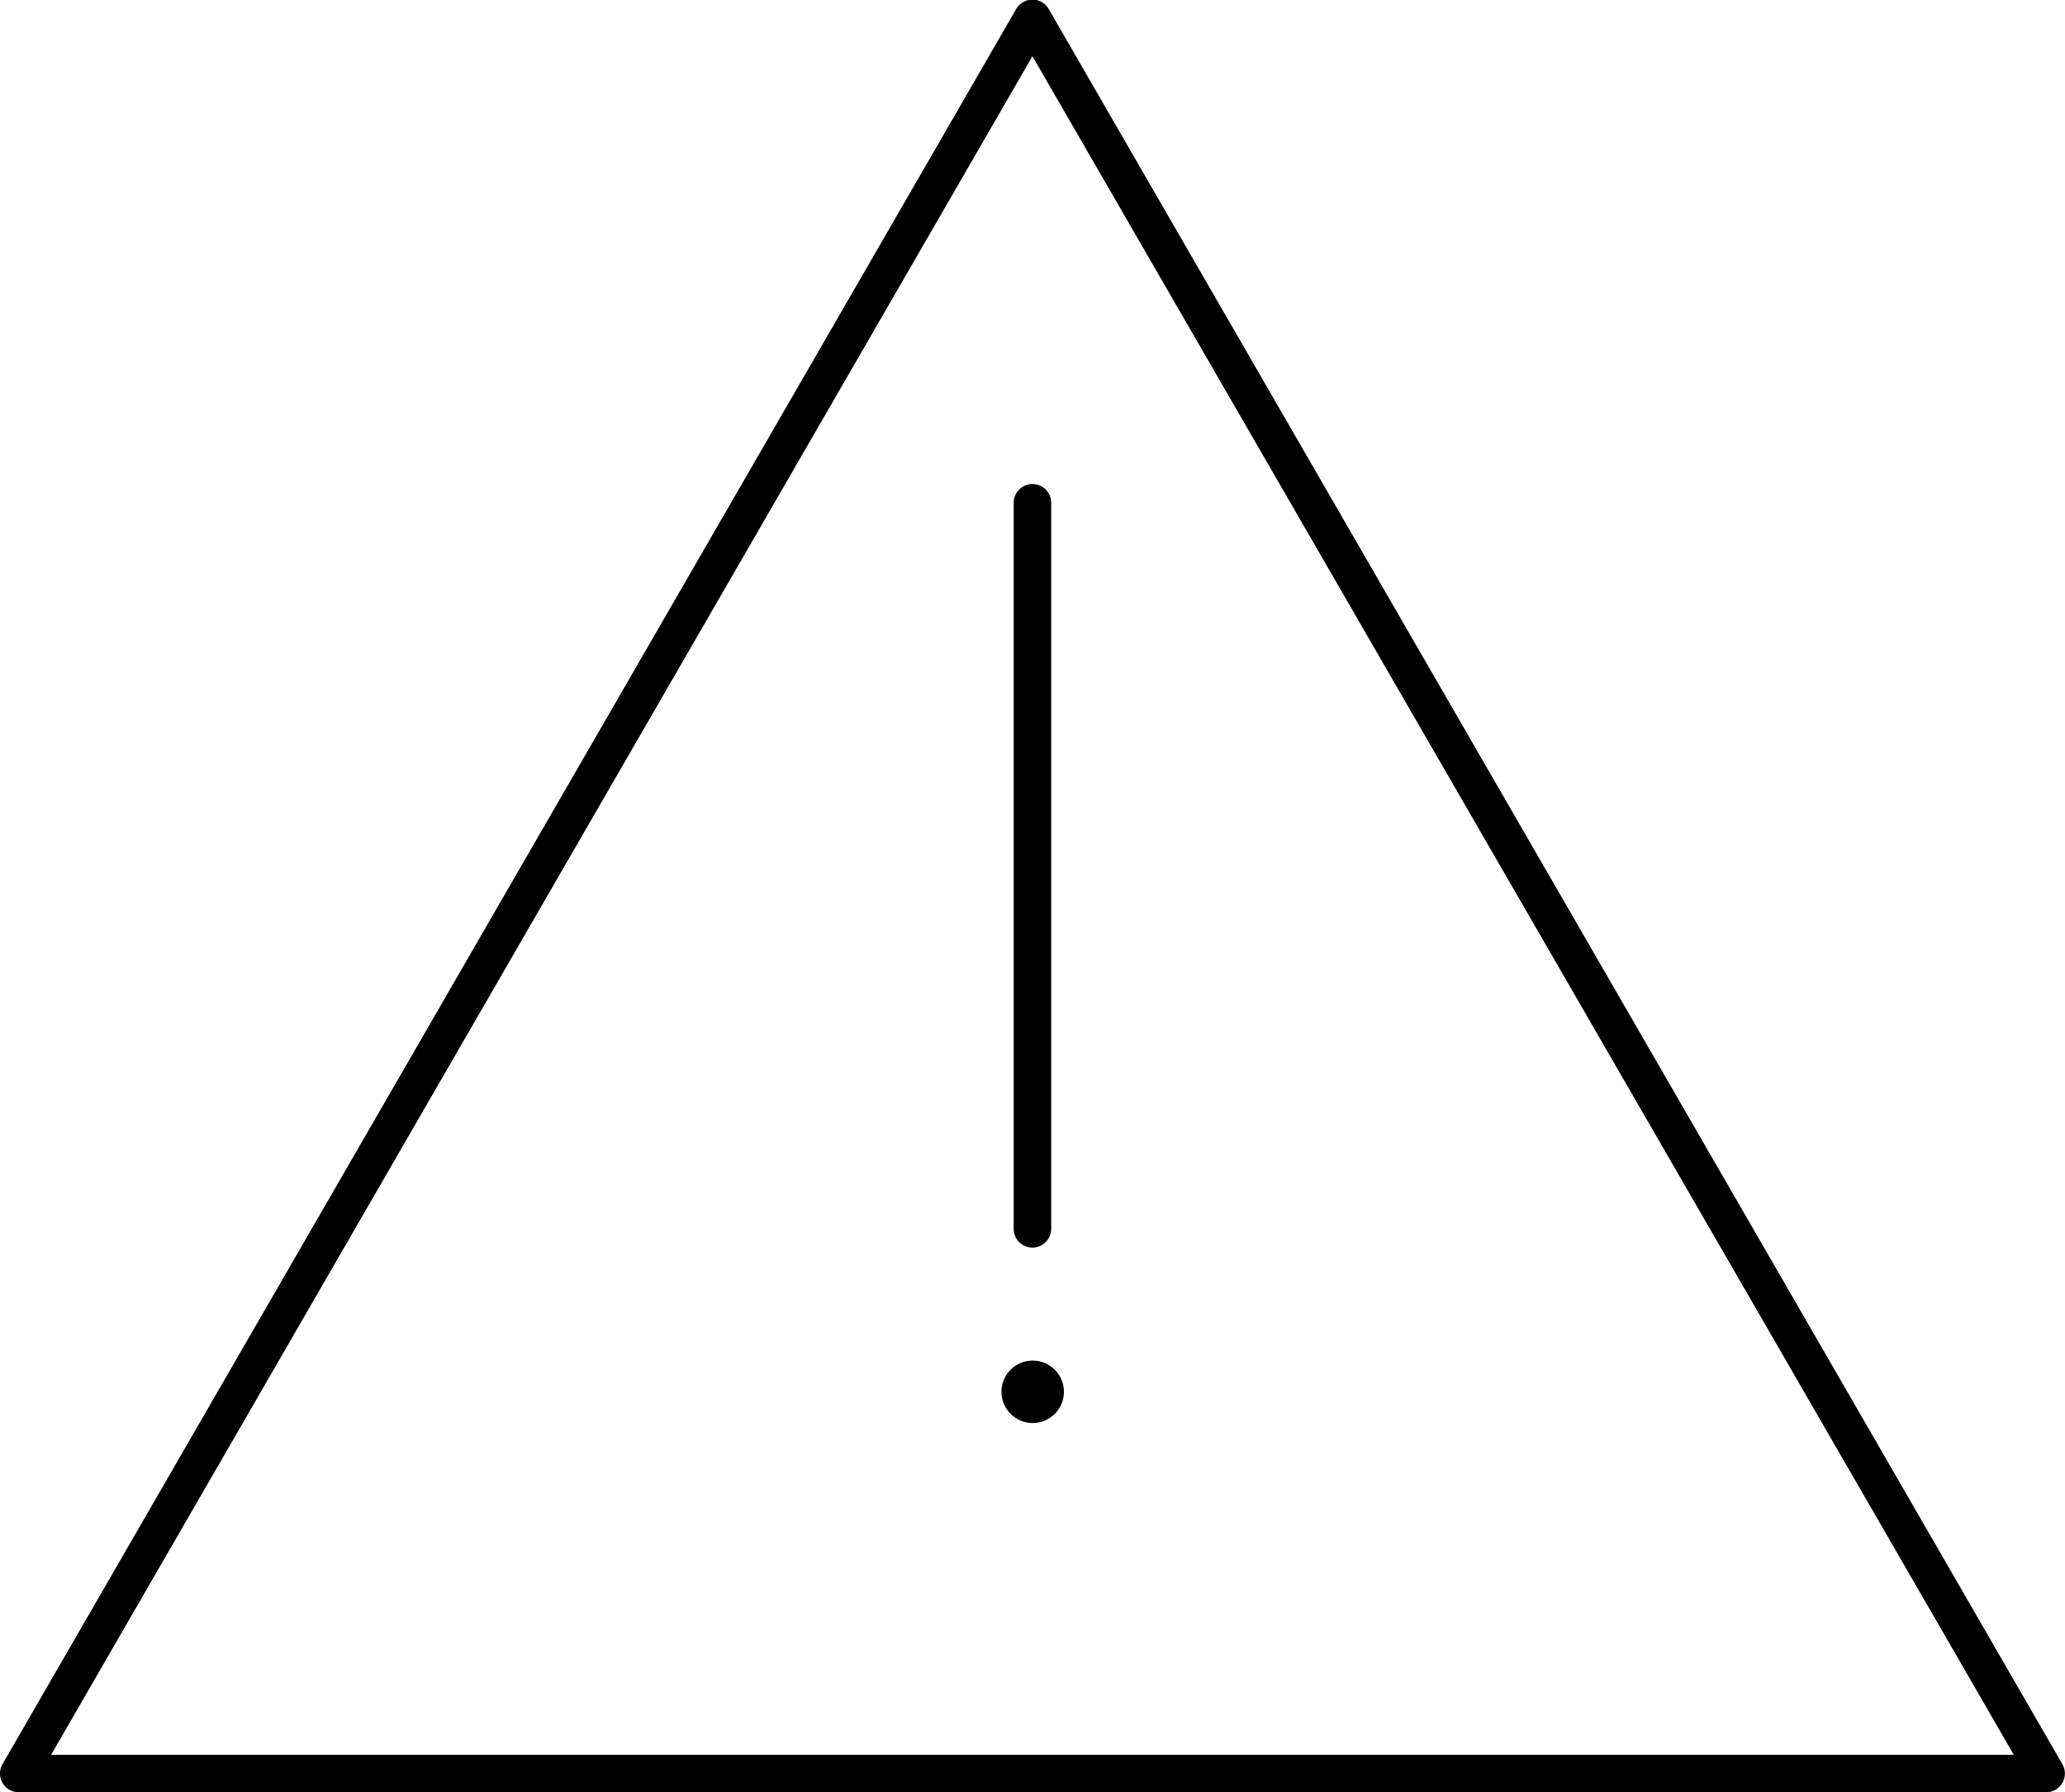 <svg xmlns="http://www.w3.org/2000/svg" viewBox="0 0 165.23 143.44"><path d="M248.5,218.52v58.11a1.5,1.5,0,0,0,3,0V218.52a1.5,1.5,0,1,0-3,0Z" transform="translate(-167.39 -178.28)"/><path d="M332.41,319.47,251.3,179a1.5,1.5,0,0,0-2.6,0L167.59,319.47a1.5,1.5,0,0,0,1.3,2.25H331.11a1.5,1.5,0,0,0,1.3-2.25Zm-160.93-.75L250,182.78l78.52,135.94Z" transform="translate(-167.39 -178.28)"/><circle cx="82.63" cy="111.39" r="2.5"/></svg>